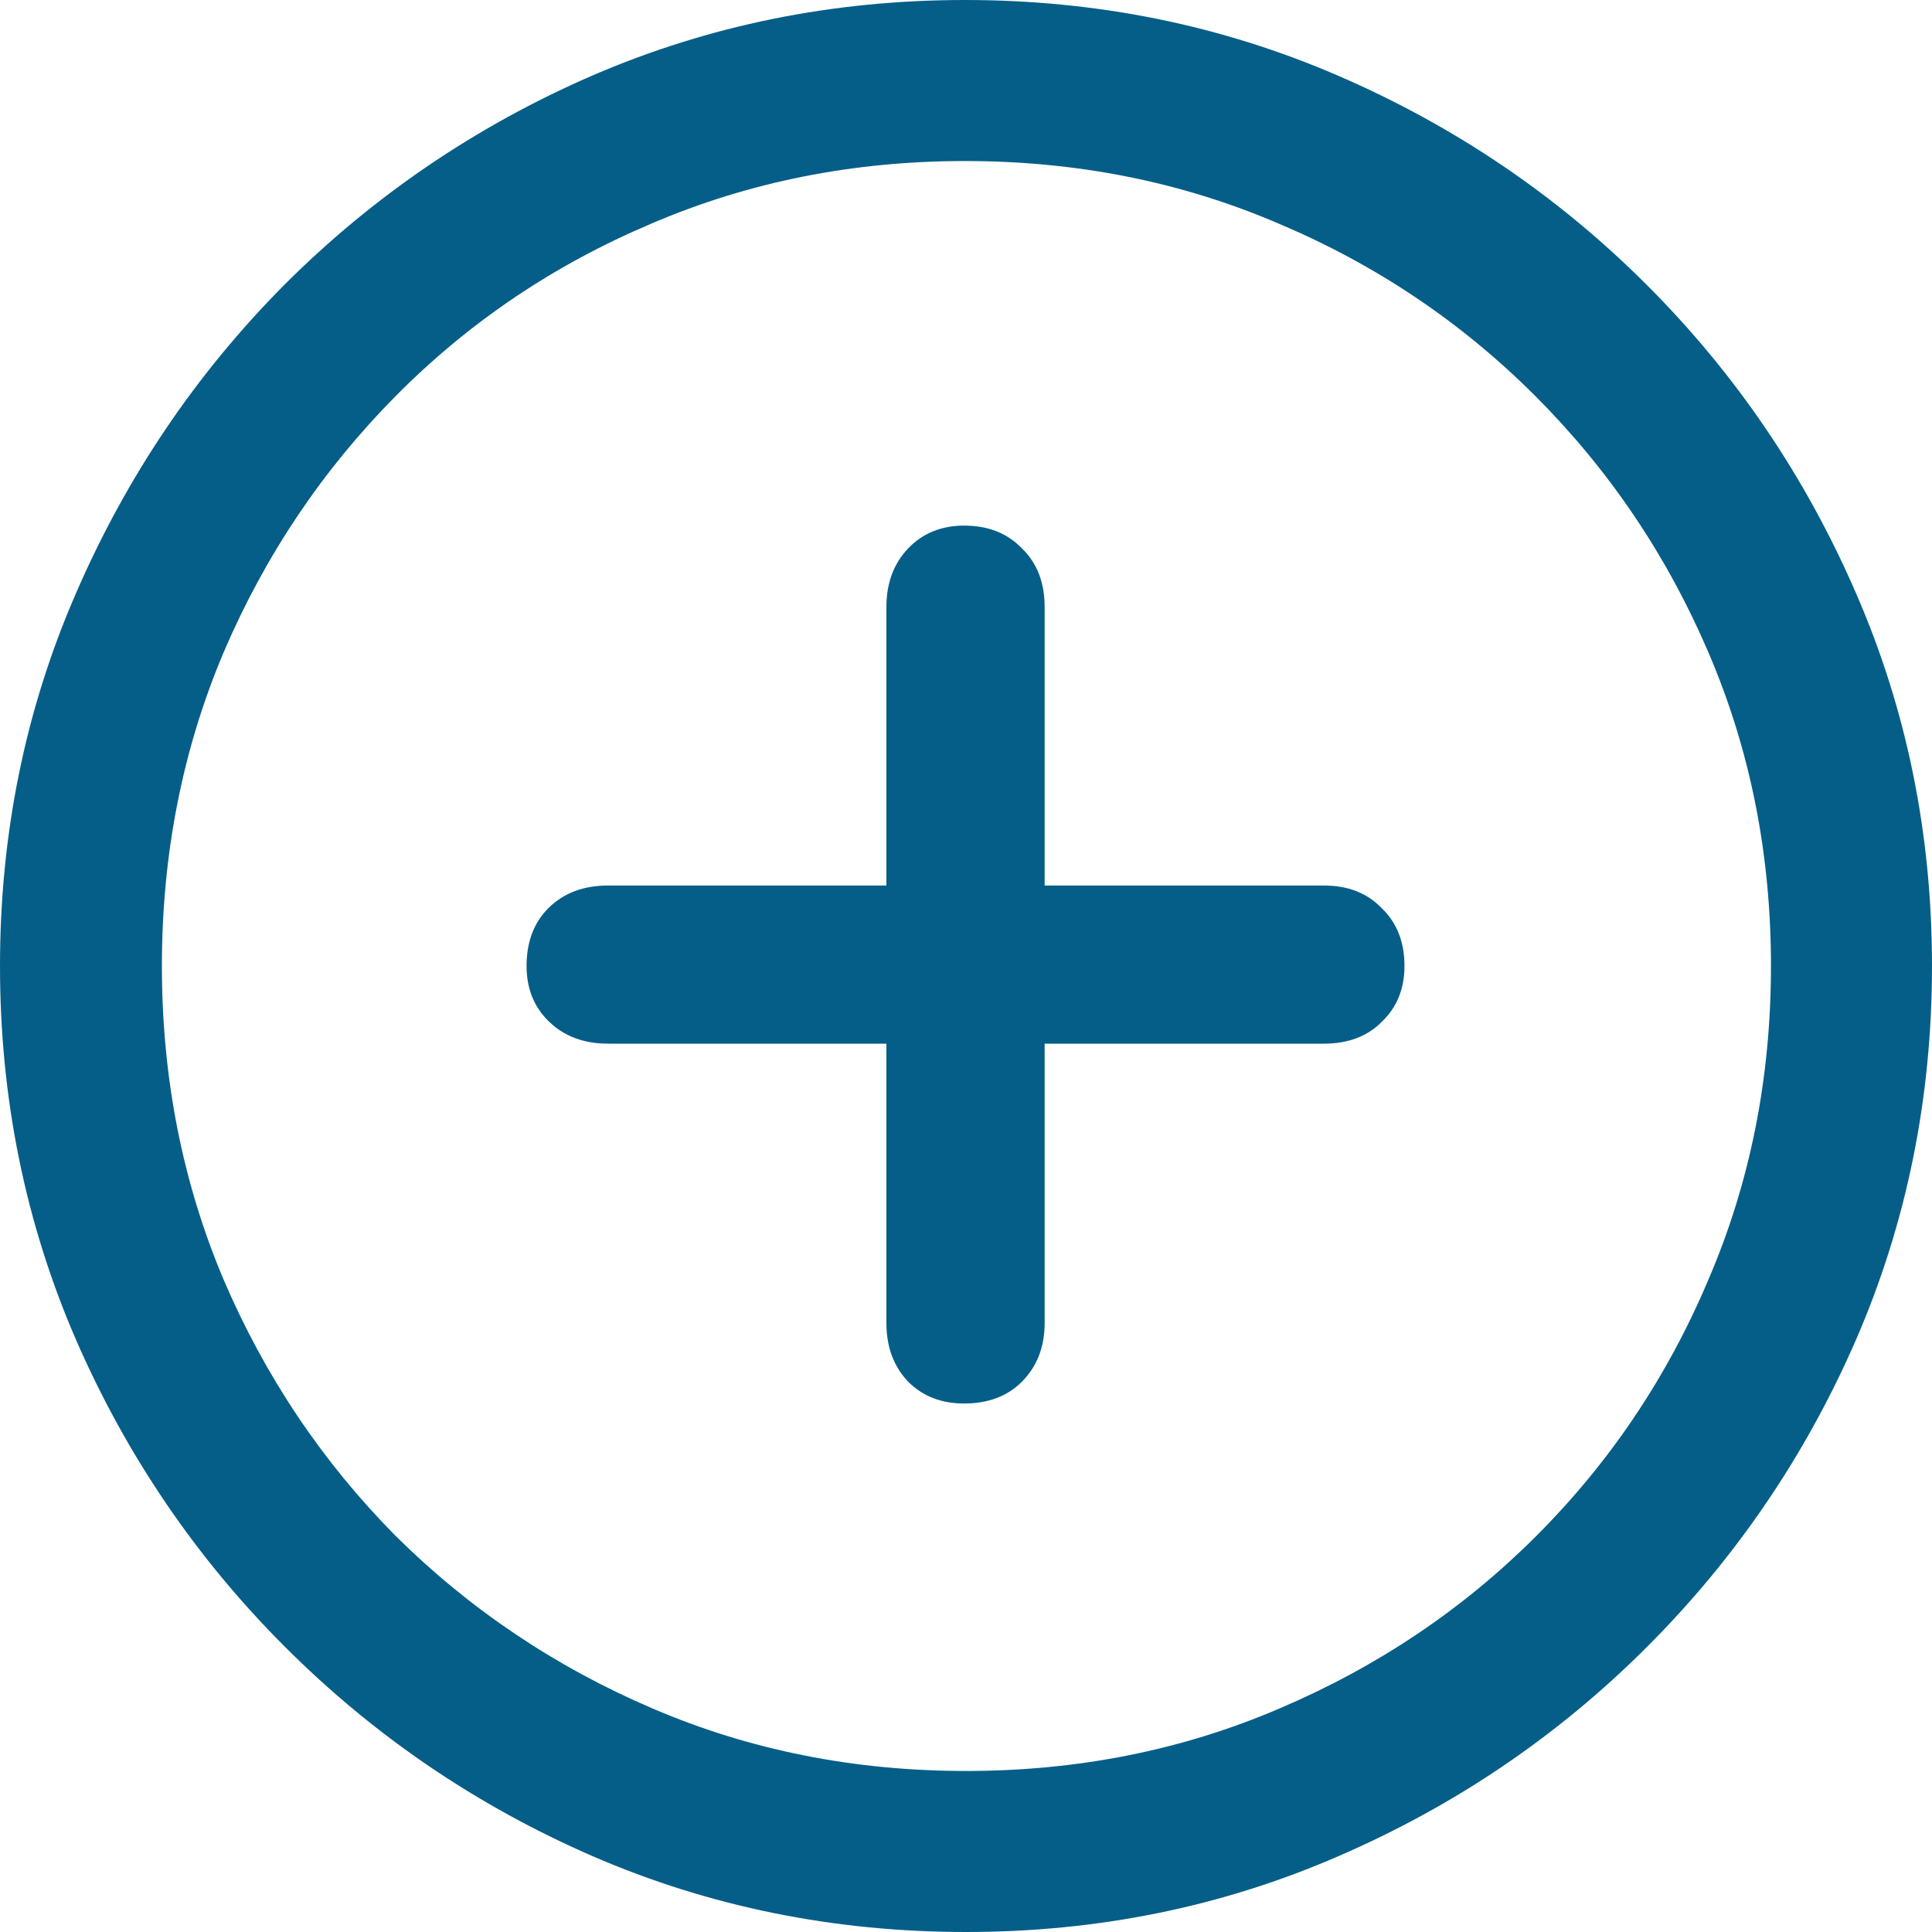 <svg width="20" height="20" viewBox="0 0 20 20" fill="none" xmlns="http://www.w3.org/2000/svg">
<path d="M10 20C8.634 20 7.346 19.739 6.137 19.216C4.935 18.693 3.873 17.971 2.951 17.049C2.029 16.128 1.307 15.065 0.784 13.863C0.261 12.654 0 11.366 0 10C0 8.634 0.261 7.35 0.784 6.147C1.307 4.938 2.026 3.873 2.941 2.951C3.863 2.029 4.925 1.307 6.127 0.784C7.337 0.261 8.624 0 9.99 0C11.356 0 12.644 0.261 13.853 0.784C15.062 1.307 16.128 2.029 17.049 2.951C17.971 3.873 18.693 4.938 19.216 6.147C19.739 7.35 20 8.634 20 10C20 11.366 19.739 12.654 19.216 13.863C18.693 15.065 17.971 16.128 17.049 17.049C16.128 17.971 15.062 18.693 13.853 19.216C12.65 19.739 11.366 20 10 20ZM10 18.333C11.157 18.333 12.239 18.118 13.245 17.686C14.258 17.255 15.144 16.66 15.902 15.902C16.667 15.137 17.261 14.252 17.686 13.245C18.118 12.239 18.333 11.157 18.333 10C18.333 8.843 18.118 7.761 17.686 6.755C17.255 5.748 16.657 4.863 15.892 4.098C15.127 3.333 14.242 2.739 13.235 2.314C12.229 1.882 11.147 1.667 9.99 1.667C8.833 1.667 7.752 1.882 6.745 2.314C5.739 2.739 4.856 3.333 4.098 4.098C3.34 4.863 2.745 5.748 2.314 6.755C1.889 7.761 1.676 8.843 1.676 10C1.676 11.157 1.889 12.239 2.314 13.245C2.745 14.252 3.34 15.137 4.098 15.902C4.863 16.66 5.748 17.255 6.755 17.686C7.761 18.118 8.843 18.333 10 18.333ZM5.451 10C5.451 9.752 5.526 9.552 5.676 9.402C5.833 9.245 6.039 9.167 6.294 9.167H9.176V6.284C9.176 6.036 9.252 5.833 9.402 5.676C9.552 5.52 9.745 5.441 9.98 5.441C10.229 5.441 10.428 5.52 10.578 5.676C10.735 5.827 10.814 6.029 10.814 6.284V9.167H13.706C13.954 9.167 14.154 9.245 14.304 9.402C14.461 9.552 14.539 9.752 14.539 10C14.539 10.235 14.461 10.428 14.304 10.578C14.154 10.729 13.954 10.804 13.706 10.804H10.814V13.696C10.814 13.944 10.735 14.147 10.578 14.304C10.428 14.454 10.229 14.529 9.98 14.529C9.745 14.529 9.552 14.454 9.402 14.304C9.252 14.147 9.176 13.944 9.176 13.696V10.804H6.294C6.046 10.804 5.843 10.729 5.686 10.578C5.529 10.428 5.451 10.235 5.451 10Z" fill="#055E88"/>
</svg>
